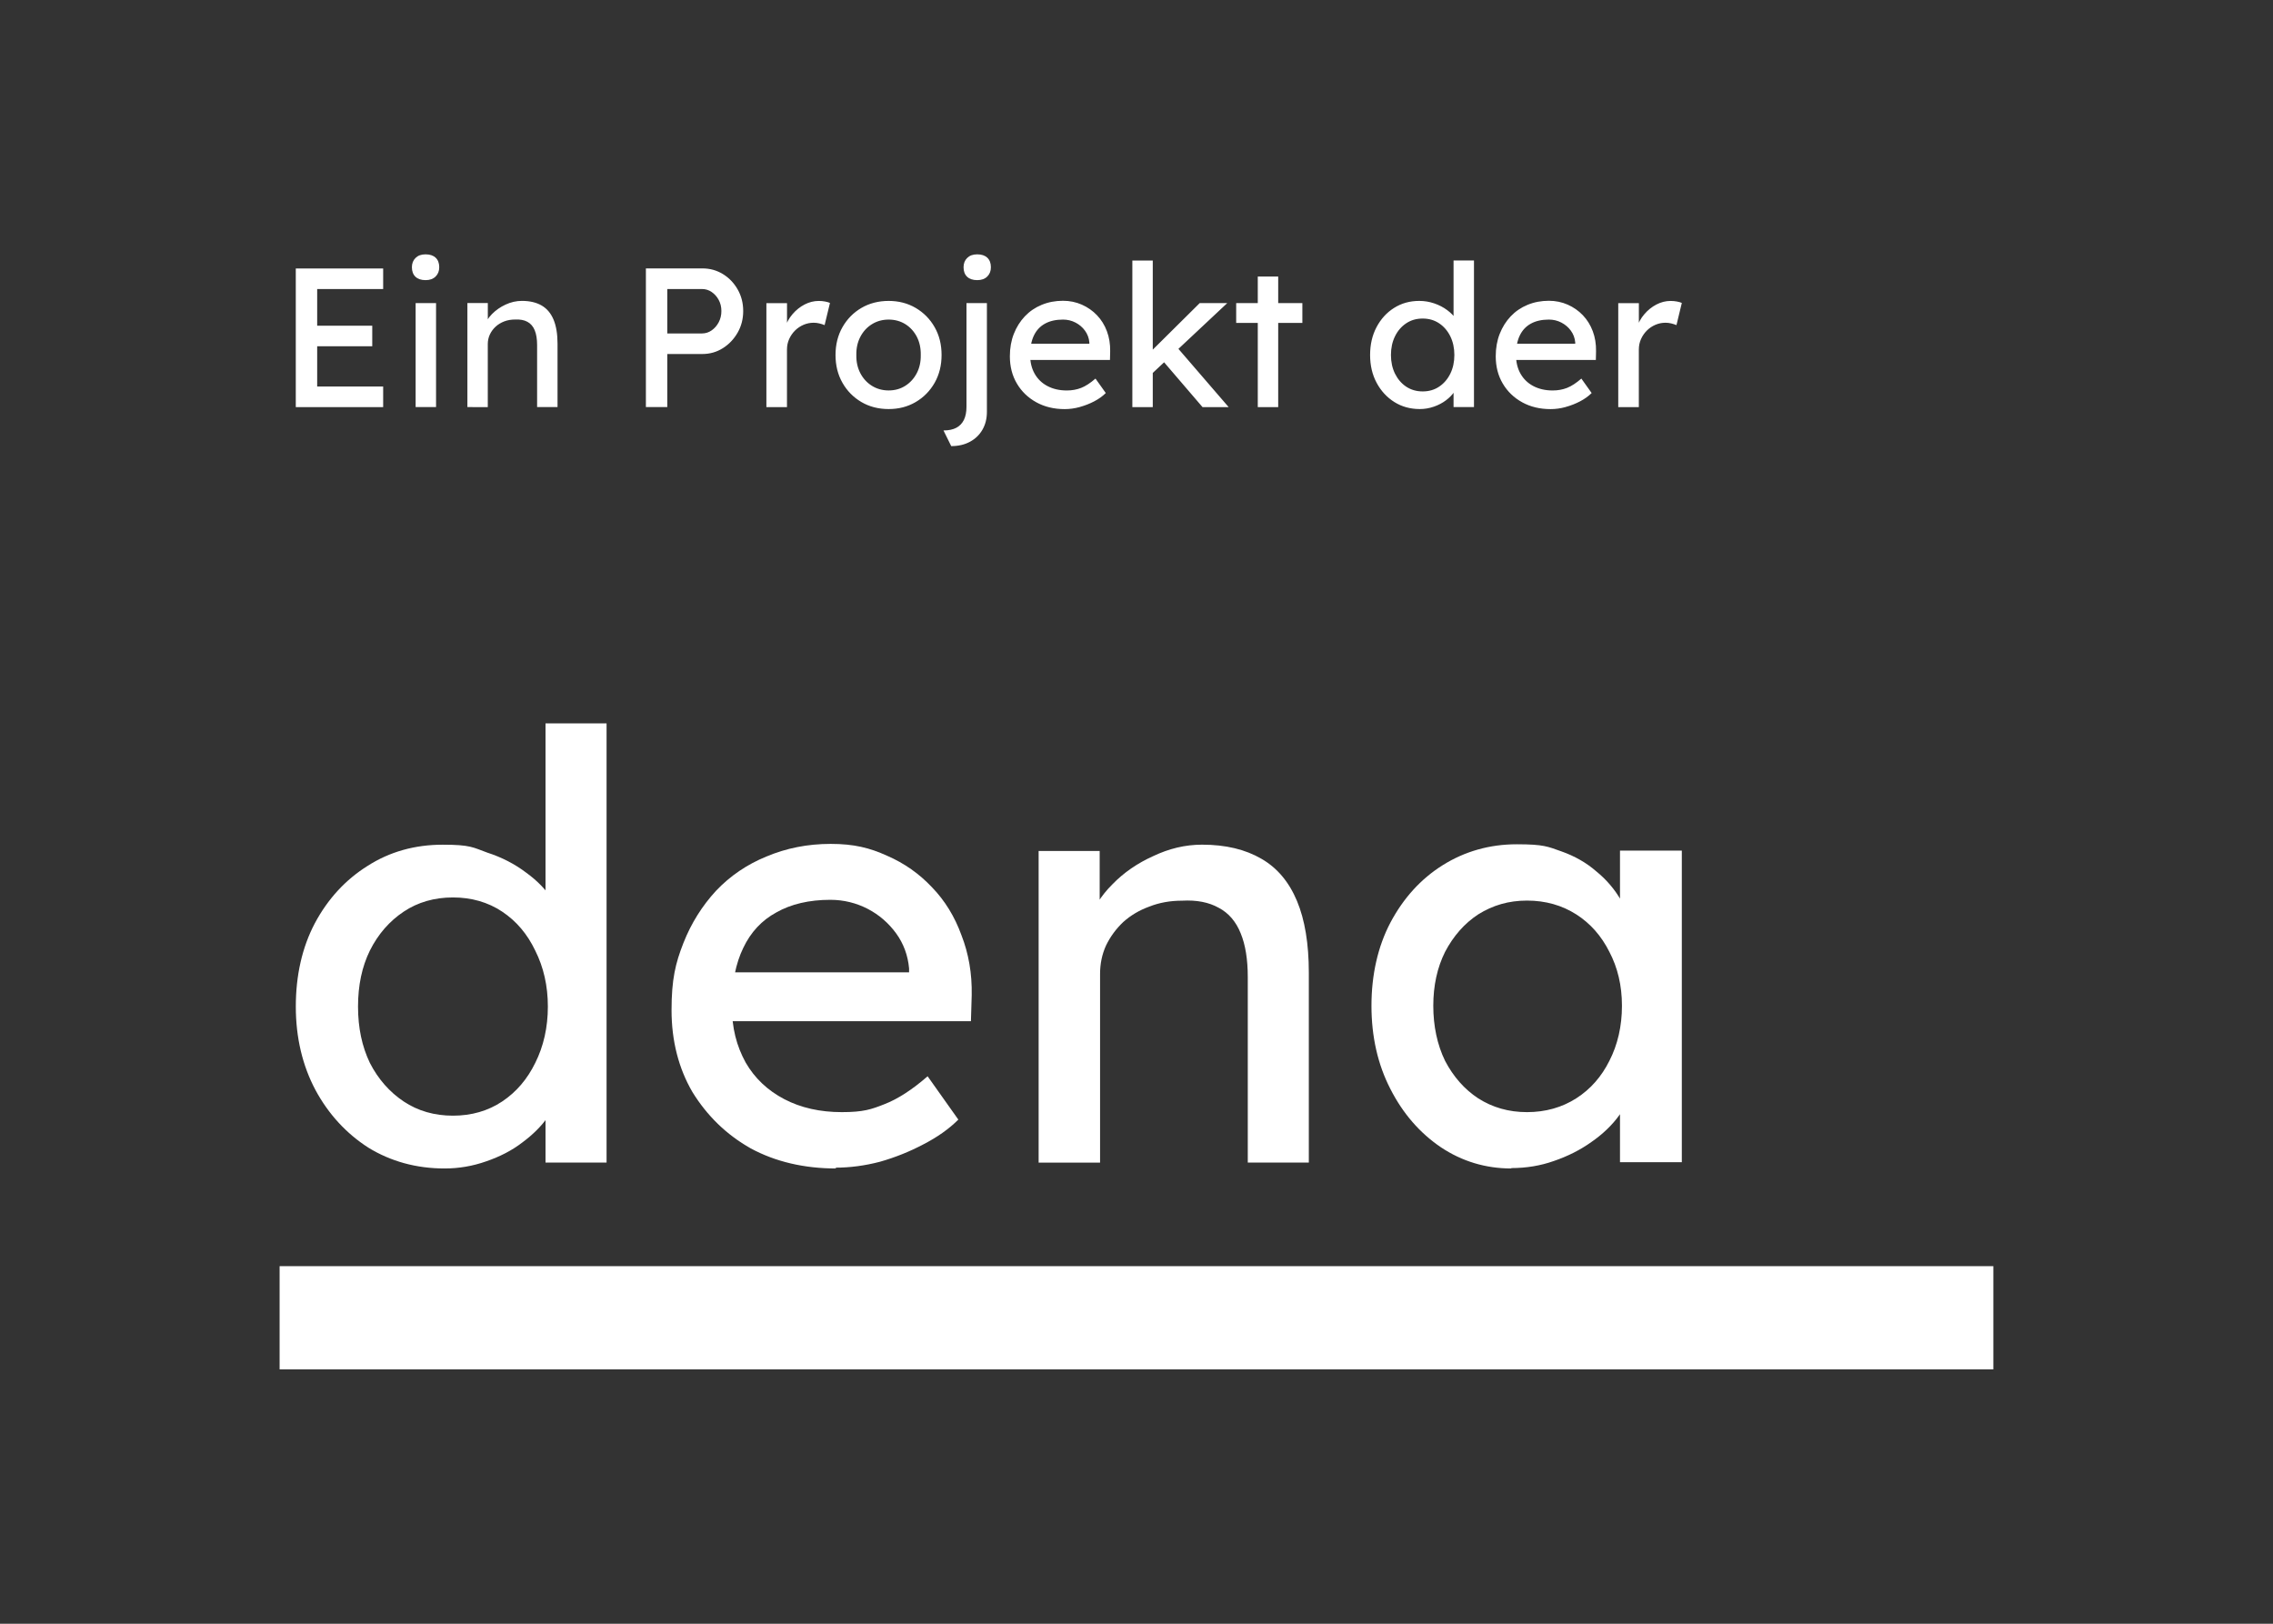 <?xml version="1.0" encoding="UTF-8"?>
<svg id="Ebene_1" xmlns="http://www.w3.org/2000/svg" version="1.1" xmlns:xlink="http://www.w3.org/1999/xlink"
  viewBox="0 0 700 500">
  <rect x="0" y="0" width="700" height="500" fill="#333333" stroke="none"/>
  <!-- Generator: Adobe Illustrator 29.3.1, SVG Export Plug-In . SVG Version: 2.1.0 Build 151)  -->
  <defs>
    <style>
      .st0 {
        fill: none;
      }

      .st1 {
        clip-path: url(#clippath-1);
      }

      .st2 {
        fill: white;
      }

      .st3 {
        clip-path: url(#clippath);
      }
    </style>
    <clipPath id="clippath">
      <rect class="st0" x="86.11" y="78.33" width="527.77" height="343.34" />
    </clipPath>
    <clipPath id="clippath-1">
      <rect class="st0" x="86.11" y="78.33" width="527.77" height="343.34" />
    </clipPath>
  </defs>
  <g class="st3">
    <path class="st2"
      d="M136.94,359.81c-8.73,0-16.62-2.18-23.53-6.43-6.79-4.37-12.25-10.31-16.25-17.71-4-7.52-6.06-16.13-6.06-25.71s1.94-18.2,5.82-25.59c4-7.52,9.46-13.46,16.25-17.71,6.79-4.37,14.56-6.55,23.17-6.55s9.34.85,13.71,2.43c4.49,1.45,8.49,3.52,12.01,6.19,3.52,2.55,6.31,5.46,8.25,8.61,2.06,3.03,3.15,6.19,3.15,9.34l-5.46.36v-64.29h18.8v135.25h-18.8v-22.8h3.64c0,2.91-.97,5.82-2.91,8.73-1.94,2.79-4.61,5.46-7.88,7.88-3.15,2.43-6.91,4.37-11.16,5.82-4.12,1.45-8.37,2.18-12.74,2.18M139.49,343.55c5.7,0,10.8-1.46,15.16-4.37,4.37-2.91,7.76-6.91,10.19-11.89,2.55-5.09,3.88-10.92,3.88-17.34s-1.33-12.13-3.88-17.22c-2.43-5.1-5.82-9.1-10.19-12.01-4.37-2.91-9.46-4.37-15.16-4.37s-10.8,1.46-15.16,4.37c-4.37,2.91-7.88,6.91-10.43,12.01-2.43,4.97-3.64,10.67-3.64,17.22s1.21,12.25,3.64,17.34c2.55,4.97,6.06,8.98,10.43,11.89,4.37,2.91,9.46,4.37,15.16,4.37" />
    <path class="st2"
      d="M257.51,359.81c-9.83,0-18.68-2.06-26.32-6.19-7.52-4.25-13.46-10.07-17.95-17.35-4.25-7.28-6.43-15.77-6.43-25.23s1.21-14.44,3.64-20.62c2.43-6.19,5.82-11.52,10.07-16.13,4.37-4.61,9.58-8.13,15.53-10.55,6.06-2.55,12.61-3.88,19.77-3.88s12.01,1.21,17.35,3.64c5.34,2.31,9.95,5.58,13.83,9.7,4,4.12,7.04,9.1,9.1,14.8,2.18,5.58,3.28,11.77,3.15,18.44l-.24,8.01h-78.36l-4.25-15.04h66.35l-2.79,3.15v-4.37c-.36-4-1.7-7.64-4-10.8-2.31-3.15-5.22-5.7-8.73-7.52-3.52-1.82-7.4-2.79-11.52-2.79-6.55,0-12.13,1.33-16.62,3.88-4.49,2.43-7.88,6.07-10.19,10.92-2.3,4.73-3.52,10.67-3.52,17.71s1.46,12.49,4.25,17.59c2.79,4.85,6.79,8.61,11.89,11.28,5.1,2.67,11.04,4,17.71,4s9.1-.85,13.1-2.43c4.12-1.58,8.61-4.49,13.34-8.61l9.46,13.34c-2.91,2.91-6.55,5.46-10.8,7.64-4.12,2.18-8.61,4-13.34,5.34-4.61,1.21-9.22,1.82-13.71,1.82l.24.24Z" />
    <path class="st2"
      d="M319.86,357.99v-95.95h18.8v19.77l-3.28,2.18c1.21-4.25,3.64-8.13,7.16-11.64,3.52-3.64,7.76-6.55,12.61-8.73,4.85-2.3,9.83-3.52,15.04-3.52,7.28,0,13.34,1.46,18.32,4.37,4.85,2.79,8.49,7.16,10.92,12.98,2.43,5.82,3.64,13.22,3.64,22.08v58.47h-18.8v-57.13c0-5.46-.73-9.95-2.18-13.46-1.45-3.64-3.76-6.31-6.79-7.88-3.03-1.7-6.79-2.43-11.28-2.18-3.64,0-7.04.61-10.07,1.82-3.03,1.09-5.7,2.67-8.01,4.73-2.18,2.06-4,4.49-5.34,7.28-1.21,2.67-1.82,5.58-1.82,8.73v58.1h-18.92Z" />
    <path class="st2"
      d="M465.42,359.81c-7.88,0-15.16-2.18-21.71-6.55-6.43-4.37-11.64-10.31-15.53-17.95-3.88-7.52-5.82-16.13-5.82-25.6s1.94-18.19,5.82-25.59c4-7.52,9.34-13.46,16.13-17.71s14.44-6.43,22.81-6.43,9.58.73,13.71,2.18c4.12,1.45,7.76,3.52,10.8,6.19,3.15,2.55,5.7,5.58,7.64,8.98,2.06,3.4,3.4,7.04,3.88,10.92l-4.25-1.45v-24.87h19.04v95.95h-19.04v-22.81l4.37-1.33c-.73,3.28-2.31,6.55-4.61,9.7-2.18,3.03-5.09,5.82-8.61,8.25-3.4,2.43-7.28,4.37-11.52,5.82-4.12,1.46-8.49,2.18-13.1,2.18v.12ZM470.27,342.46c5.7,0,10.8-1.46,15.16-4.25,4.37-2.79,7.76-6.67,10.19-11.52,2.55-4.97,3.88-10.67,3.88-16.98s-1.34-11.77-3.88-16.62c-2.43-4.85-5.82-8.73-10.19-11.52-4.37-2.79-9.46-4.25-15.16-4.25s-10.55,1.45-15.04,4.25c-4.25,2.79-7.64,6.67-10.19,11.52-2.43,4.85-3.64,10.43-3.64,16.62s1.21,12.01,3.64,16.98c2.55,4.85,5.94,8.73,10.19,11.52,4.37,2.79,9.34,4.25,15.04,4.25" />
  </g>
  <rect class="st2" x="86.11" y="389.89" width="527.77" height="31.78" />
  <g class="st1">
    <path class="st2"
      d="M504.7,125.36v-17.69c0-1.18.22-2.27.67-3.26.45-1,1.05-1.87,1.8-2.62.75-.75,1.63-1.34,2.62-1.77,1-.43,2.04-.64,3.14-.64.57,0,1.15.07,1.74.21.59.14,1.13.32,1.62.52l1.65-6.83c-.37-.16-.86-.31-1.49-.43-.63-.12-1.29-.18-1.98-.18-1.51,0-2.96.37-4.36,1.1-1.4.73-2.65,1.73-3.72,2.99-1.08,1.26-1.84,2.66-2.29,4.21l.61,2.44v-10.06h-6.35v32.02h6.35ZM482.15,125.33c1.57-.43,3.05-1.01,4.45-1.74,1.4-.73,2.59-1.59,3.57-2.56l-3.17-4.45c-1.59,1.38-3.06,2.34-4.42,2.87-1.36.53-2.84.79-4.42.79-2.24,0-4.21-.45-5.92-1.34-1.71-.89-3.03-2.16-3.97-3.81-.94-1.65-1.4-3.59-1.4-5.82,0-2.36.39-4.34,1.16-5.95.77-1.61,1.91-2.83,3.42-3.66,1.5-.83,3.36-1.25,5.55-1.25,1.38,0,2.66.31,3.84.92,1.18.61,2.16,1.44,2.93,2.5.77,1.06,1.22,2.26,1.34,3.6v1.46l.92-1.04h-22.15l1.4,5h26.18l.06-2.68c.04-2.24-.3-4.3-1.01-6.19-.71-1.89-1.73-3.53-3.05-4.91-1.32-1.38-2.88-2.47-4.67-3.26-1.79-.79-3.72-1.19-5.8-1.19-2.36,0-4.55.42-6.56,1.25-2.01.83-3.74,2.01-5.19,3.54-1.44,1.53-2.57,3.32-3.39,5.4-.81,2.07-1.22,4.37-1.22,6.89,0,3.17.72,5.98,2.17,8.42,1.44,2.44,3.44,4.36,5.98,5.76,2.54,1.4,5.46,2.1,8.76,2.1,1.5,0,3.04-.21,4.61-.64M433.06,119.07c-1.46-.98-2.61-2.31-3.45-4-.83-1.69-1.25-3.61-1.25-5.76s.42-4.08,1.25-5.76c.83-1.69,1.98-3.02,3.45-4,1.46-.98,3.15-1.46,5.07-1.46s3.6.49,5.06,1.46,2.61,2.31,3.45,4c.83,1.69,1.25,3.61,1.25,5.76s-.42,4.08-1.25,5.76c-.83,1.69-1.98,3.02-3.45,4-1.46.98-3.15,1.46-5.06,1.46s-3.6-.49-5.07-1.46M441.57,125.23c1.4-.49,2.64-1.14,3.72-1.95,1.08-.81,1.94-1.7,2.59-2.65.65-.96.98-1.92.98-2.9h-1.22v7.62h6.29v-45.14h-6.29v21.41l1.83-.12c0-1.06-.34-2.1-1.01-3.14-.67-1.04-1.6-1.99-2.78-2.87-1.18-.87-2.51-1.57-4-2.07-1.48-.51-3.02-.76-4.61-.76-2.89,0-5.47.72-7.75,2.16-2.28,1.44-4.08,3.42-5.4,5.92-1.32,2.5-1.98,5.36-1.98,8.57s.67,6.07,2.01,8.57c1.34,2.5,3.16,4.47,5.46,5.92,2.3,1.44,4.91,2.16,7.84,2.16,1.46,0,2.9-.24,4.3-.73M401.08,93.33h-20.38v6.1h20.38v-6.1ZM393.64,85.16h-6.29v40.2h6.29v-40.2ZM378.38,125.36l-15.68-18.18-4.45,4.09,12.08,14.09h8.06ZM355.01,80.22h-6.29v45.14h6.29v-45.14ZM377.95,93.33h-8.48l-15.32,15.19.31,6.83,23.49-22.02ZM332.52,125.33c1.57-.43,3.05-1.01,4.45-1.74,1.4-.73,2.59-1.59,3.57-2.56l-3.17-4.45c-1.59,1.38-3.06,2.34-4.42,2.87-1.36.53-2.84.79-4.42.79-2.24,0-4.21-.45-5.92-1.34-1.71-.89-3.03-2.16-3.97-3.81-.94-1.65-1.4-3.59-1.4-5.82,0-2.36.39-4.34,1.16-5.95.77-1.61,1.91-2.83,3.42-3.66,1.5-.83,3.36-1.25,5.55-1.25,1.38,0,2.66.31,3.84.92,1.18.61,2.16,1.44,2.93,2.5.77,1.06,1.22,2.26,1.34,3.6v1.46l.92-1.04h-22.15l1.4,5h26.18l.06-2.68c.04-2.24-.3-4.3-1.01-6.19-.71-1.89-1.73-3.53-3.05-4.91-1.32-1.38-2.88-2.47-4.67-3.26-1.79-.79-3.72-1.19-5.8-1.19-2.36,0-4.55.42-6.56,1.25-2.01.83-3.74,2.01-5.19,3.54-1.44,1.53-2.57,3.32-3.39,5.4-.81,2.07-1.22,4.37-1.22,6.89,0,3.17.72,5.98,2.17,8.42,1.44,2.44,3.44,4.36,5.98,5.76,2.54,1.4,5.46,2.1,8.76,2.1,1.5,0,3.04-.21,4.61-.64M304.03,85.16c.75-.73,1.13-1.69,1.13-2.87,0-1.26-.37-2.24-1.1-2.93-.73-.69-1.77-1.04-3.11-1.04s-2.33.37-3.08,1.1c-.75.73-1.13,1.69-1.13,2.87,0,1.26.37,2.24,1.1,2.93.73.69,1.77,1.04,3.11,1.04s2.33-.37,3.08-1.1M298.72,136.03c1.65-.9,2.93-2.13,3.84-3.72.92-1.59,1.37-3.42,1.37-5.49v-33.49h-6.29v31.96c0,1.59-.27,2.92-.79,4-.53,1.08-1.31,1.89-2.35,2.44-1.04.55-2.35.82-3.94.82l2.38,4.82c2.2,0,4.12-.45,5.77-1.34M268.51,118.8c-1.53-.96-2.71-2.26-3.57-3.9-.85-1.65-1.26-3.51-1.22-5.58-.04-2.07.37-3.93,1.22-5.58.86-1.65,2.04-2.95,3.57-3.9,1.53-.95,3.25-1.43,5.16-1.43s3.62.47,5.13,1.4c1.5.94,2.68,2.23,3.54,3.87.85,1.65,1.26,3.53,1.22,5.64.04,2.07-.37,3.94-1.22,5.58-.86,1.65-2.04,2.95-3.54,3.9-1.51.96-3.22,1.43-5.13,1.43s-3.63-.48-5.16-1.43M282,123.8c2.46-1.44,4.4-3.42,5.83-5.92,1.42-2.5,2.14-5.36,2.14-8.57s-.71-6.07-2.14-8.57c-1.42-2.5-3.37-4.47-5.83-5.92-2.46-1.44-5.24-2.16-8.33-2.16s-5.93.72-8.39,2.16c-2.46,1.44-4.4,3.42-5.83,5.92-1.42,2.5-2.14,5.36-2.14,8.57s.71,6.07,2.14,8.57c1.42,2.5,3.37,4.47,5.83,5.92,2.46,1.44,5.26,2.16,8.39,2.16s5.87-.72,8.33-2.16M242.36,125.36v-17.69c0-1.18.22-2.27.67-3.26.45-1,1.05-1.87,1.8-2.62.75-.75,1.63-1.34,2.62-1.77,1-.43,2.04-.64,3.14-.64.57,0,1.15.07,1.74.21.59.14,1.13.32,1.62.52l1.65-6.83c-.37-.16-.87-.31-1.49-.43-.63-.12-1.29-.18-1.98-.18-1.5,0-2.96.37-4.36,1.1-1.4.73-2.65,1.73-3.72,2.99-1.08,1.26-1.84,2.66-2.29,4.21l.61,2.44v-10.06h-6.35v32.02h6.35ZM205.5,89h10.68c1.1,0,2.09.3,2.99.92.89.61,1.62,1.42,2.17,2.44.55,1.02.82,2.16.82,3.42s-.27,2.41-.82,3.45c-.55,1.04-1.27,1.87-2.17,2.5-.9.63-1.89.95-2.99.95h-10.68v-13.66ZM205.5,125.36v-16.35h10.8c2.32,0,4.42-.6,6.32-1.8s3.41-2.8,4.55-4.79c1.14-1.99,1.71-4.21,1.71-6.65s-.57-4.66-1.71-6.65c-1.14-1.99-2.65-3.57-4.55-4.73s-4-1.74-6.32-1.74h-17.39v42.7h6.59ZM145.52,125.36h4.7v-19.4c0-1.06.21-2.04.64-2.96.43-.92,1.02-1.72,1.77-2.41.75-.69,1.64-1.23,2.65-1.62,1.02-.39,2.14-.58,3.36-.58,1.5-.08,2.77.15,3.78.7,1.02.55,1.77,1.42,2.26,2.62.49,1.2.73,2.71.73,4.54v19.09h6.29v-19.52c0-2.97-.41-5.43-1.22-7.38-.81-1.95-2.03-3.41-3.66-4.36s-3.66-1.43-6.1-1.43c-1.71,0-3.38.38-5,1.13-1.63.75-3.03,1.73-4.21,2.93-1.18,1.2-1.97,2.51-2.38,3.93l1.1-.73v-6.59h-6.29v32.02h1.59ZM134.14,85.16c.75-.73,1.13-1.69,1.13-2.87,0-1.26-.37-2.24-1.1-2.93-.73-.69-1.77-1.04-3.11-1.04s-2.33.37-3.08,1.1c-.75.73-1.13,1.69-1.13,2.87,0,1.26.37,2.24,1.1,2.93.73.69,1.77,1.04,3.11,1.04s2.33-.37,3.08-1.1M134.29,93.33h-6.29v32.02h6.29v-32.02ZM114.64,100.29h-20.56v6.34h20.56v-6.34ZM118,125.36v-6.34h-20.32v-30.01h20.32v-6.34h-26.91v42.7h26.91Z" />
  </g>
</svg>